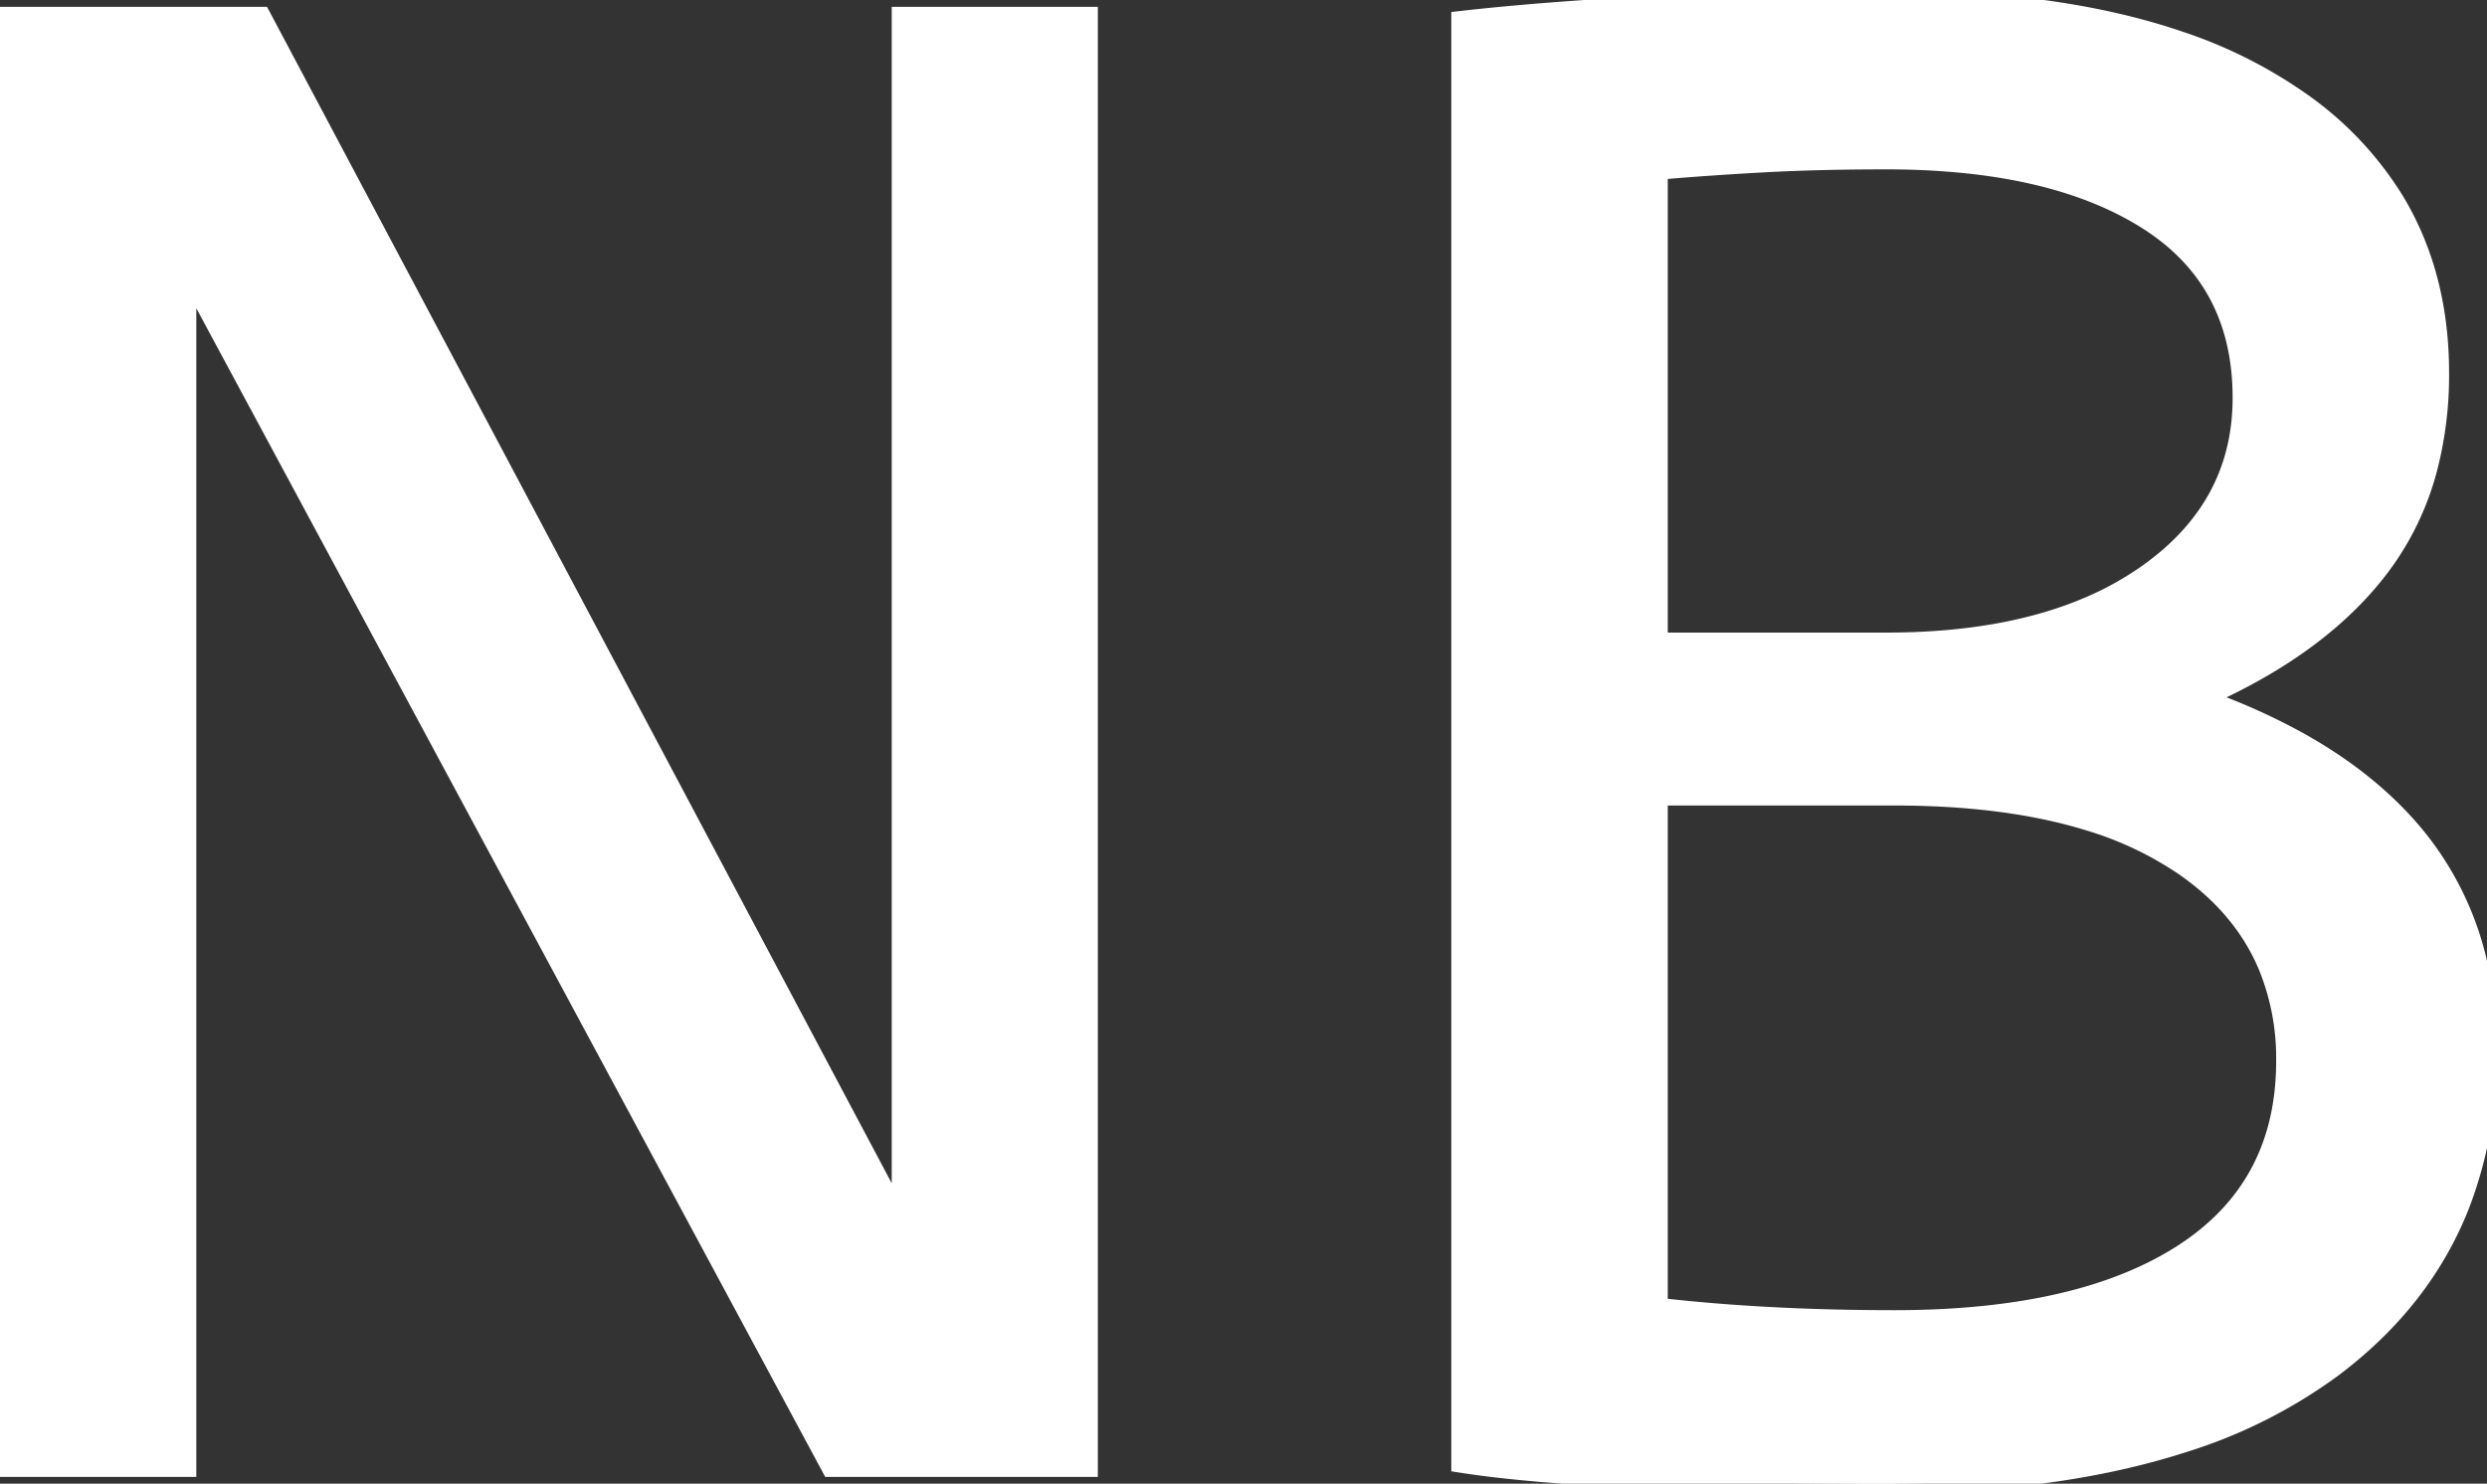 <svg xmlns="http://www.w3.org/2000/svg" width="120.002" height="71.601" viewBox="0 0 120.002 71.601"><rect x="0" y="0" width="120.002" height="71.601" fill="#333333" stroke="none"/><g id="svgGroup" stroke-linecap="round" fill-rule="evenodd" font-size="9pt" stroke="#fff" stroke-width="0.25mm" fill="WHITE" style="stroke:#FFF;stroke-width:0.25mm;fill:white"><path d="M 40.1 70.801 L 9 13.001 L 9 70.801 L 0 70.801 L 0 0.801 L 12.6 0.801 L 43.5 59.001 L 43.5 0.801 L 52.5 0.801 L 52.5 70.801 L 40.1 70.801 Z M 70.5 70.601 L 70.5 1.001 A 110.94 110.94 0 0 1 73.357 0.715 Q 75.931 0.488 79.15 0.301 A 164.369 164.369 0 0 1 83.972 0.096 Q 86.449 0.024 89.22 0.007 A 292.75 292.75 0 0 1 91.1 0.001 A 55.652 55.652 0 0 1 98.486 0.458 Q 102.181 0.954 105.197 1.988 A 22.517 22.517 0 0 1 110.85 4.801 A 16.261 16.261 0 0 1 115.533 9.69 Q 117.497 12.939 117.681 17.125 A 19.927 19.927 0 0 1 117.7 18.001 A 17.88 17.88 0 0 1 117.165 22.481 A 13.634 13.634 0 0 1 114.8 27.401 Q 112.175 30.841 107.255 33.215 A 31.946 31.946 0 0 1 106.2 33.701 A 30.672 30.672 0 0 1 110.836 35.754 Q 114.313 37.676 116.5 40.301 A 14.932 14.932 0 0 1 119.781 47.782 A 20.14 20.14 0 0 1 120 50.801 A 19.849 19.849 0 0 1 118.674 58.189 Q 116.885 62.692 112.684 65.899 A 22.52 22.52 0 0 1 112.55 66.001 A 24.359 24.359 0 0 1 105.35 69.626 Q 102.014 70.706 97.945 71.195 A 60.821 60.821 0 0 1 90.7 71.601 A 266.158 266.158 0 0 1 82.62 71.482 A 224.863 224.863 0 0 1 79.15 71.351 A 138.2 138.2 0 0 1 75.963 71.17 Q 72.7 70.944 70.5 70.601 Z M 91.4 38.401 L 80 38.401 L 80 63.101 Q 85.2 63.701 91.4 63.701 Q 100.4 63.701 105.35 60.501 Q 109.877 57.574 110.264 52.222 A 14.167 14.167 0 0 0 110.3 51.201 A 11.728 11.728 0 0 0 109.428 46.601 Q 108.326 43.988 105.833 42.113 A 14.027 14.027 0 0 0 105.4 41.801 A 16.7 16.7 0 0 0 100.726 39.599 Q 96.803 38.401 91.4 38.401 Z M 80 31.001 L 91 31.001 Q 96.788 31.001 100.831 29.256 A 15.329 15.329 0 0 0 103.55 27.751 Q 108.2 24.501 108.2 19.201 Q 108.2 13.615 103.782 10.718 A 12.106 12.106 0 0 0 103.6 10.601 Q 100.084 8.384 94.582 7.862 A 37.945 37.945 0 0 0 91 7.701 Q 87.7 7.701 85 7.851 Q 82.3 8.001 80 8.201 L 80 31.001 Z"></path></g></svg>